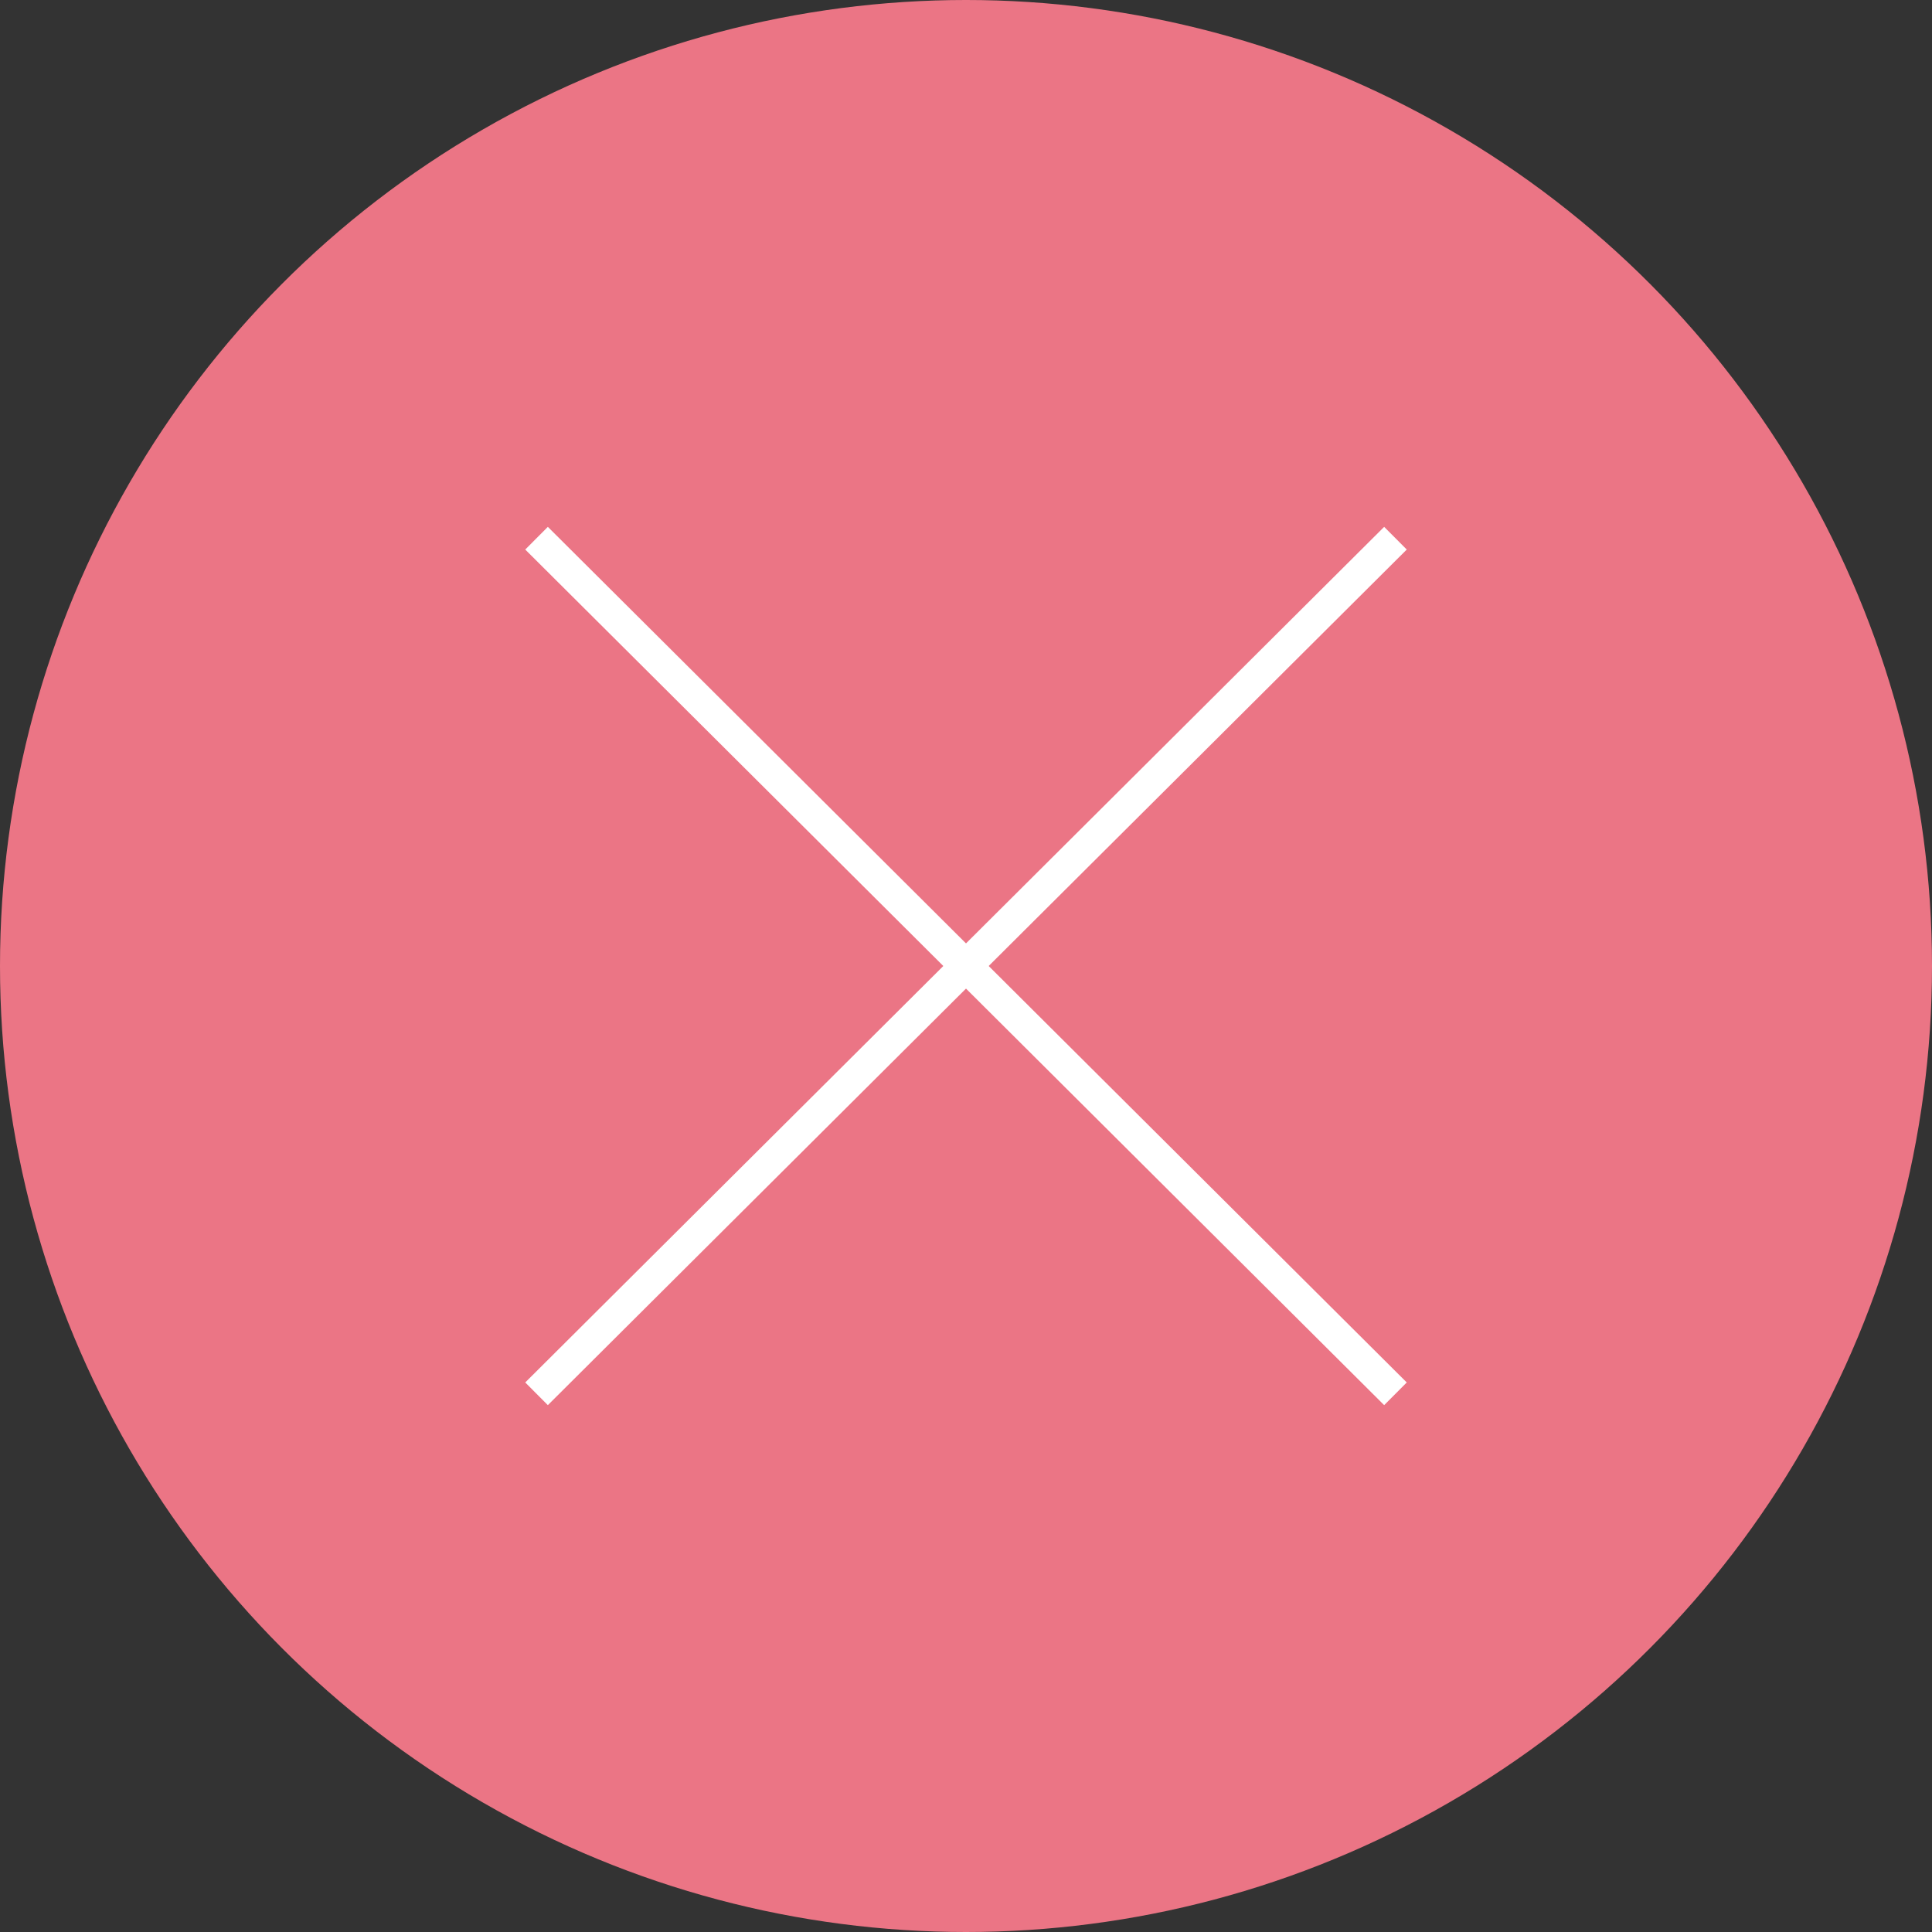 <?xml version="1.0" encoding="UTF-8"?><svg id="_レイヤー_2" xmlns="http://www.w3.org/2000/svg" width="35" height="35" viewBox="0 0 35 35"><rect x="0" y="0" width="35" height="35" fill="#333333" stroke="none"/><defs><style>.cls-1{fill:none;stroke:#fff;stroke-miterlimit:10;stroke-width:.58px;}.cls-2{fill:#eb7585;stroke-width:0px;}</style></defs><g id="_レイヤー_1-2"><circle class="cls-2" cx="17.5" cy="17.5" r="17.5"/><line class="cls-1" x1="9.72" y1="25.25" x2="25.28" y2="9.75"/><line class="cls-1" x1="9.72" y1="9.75" x2="25.28" y2="25.25"/></g></svg>